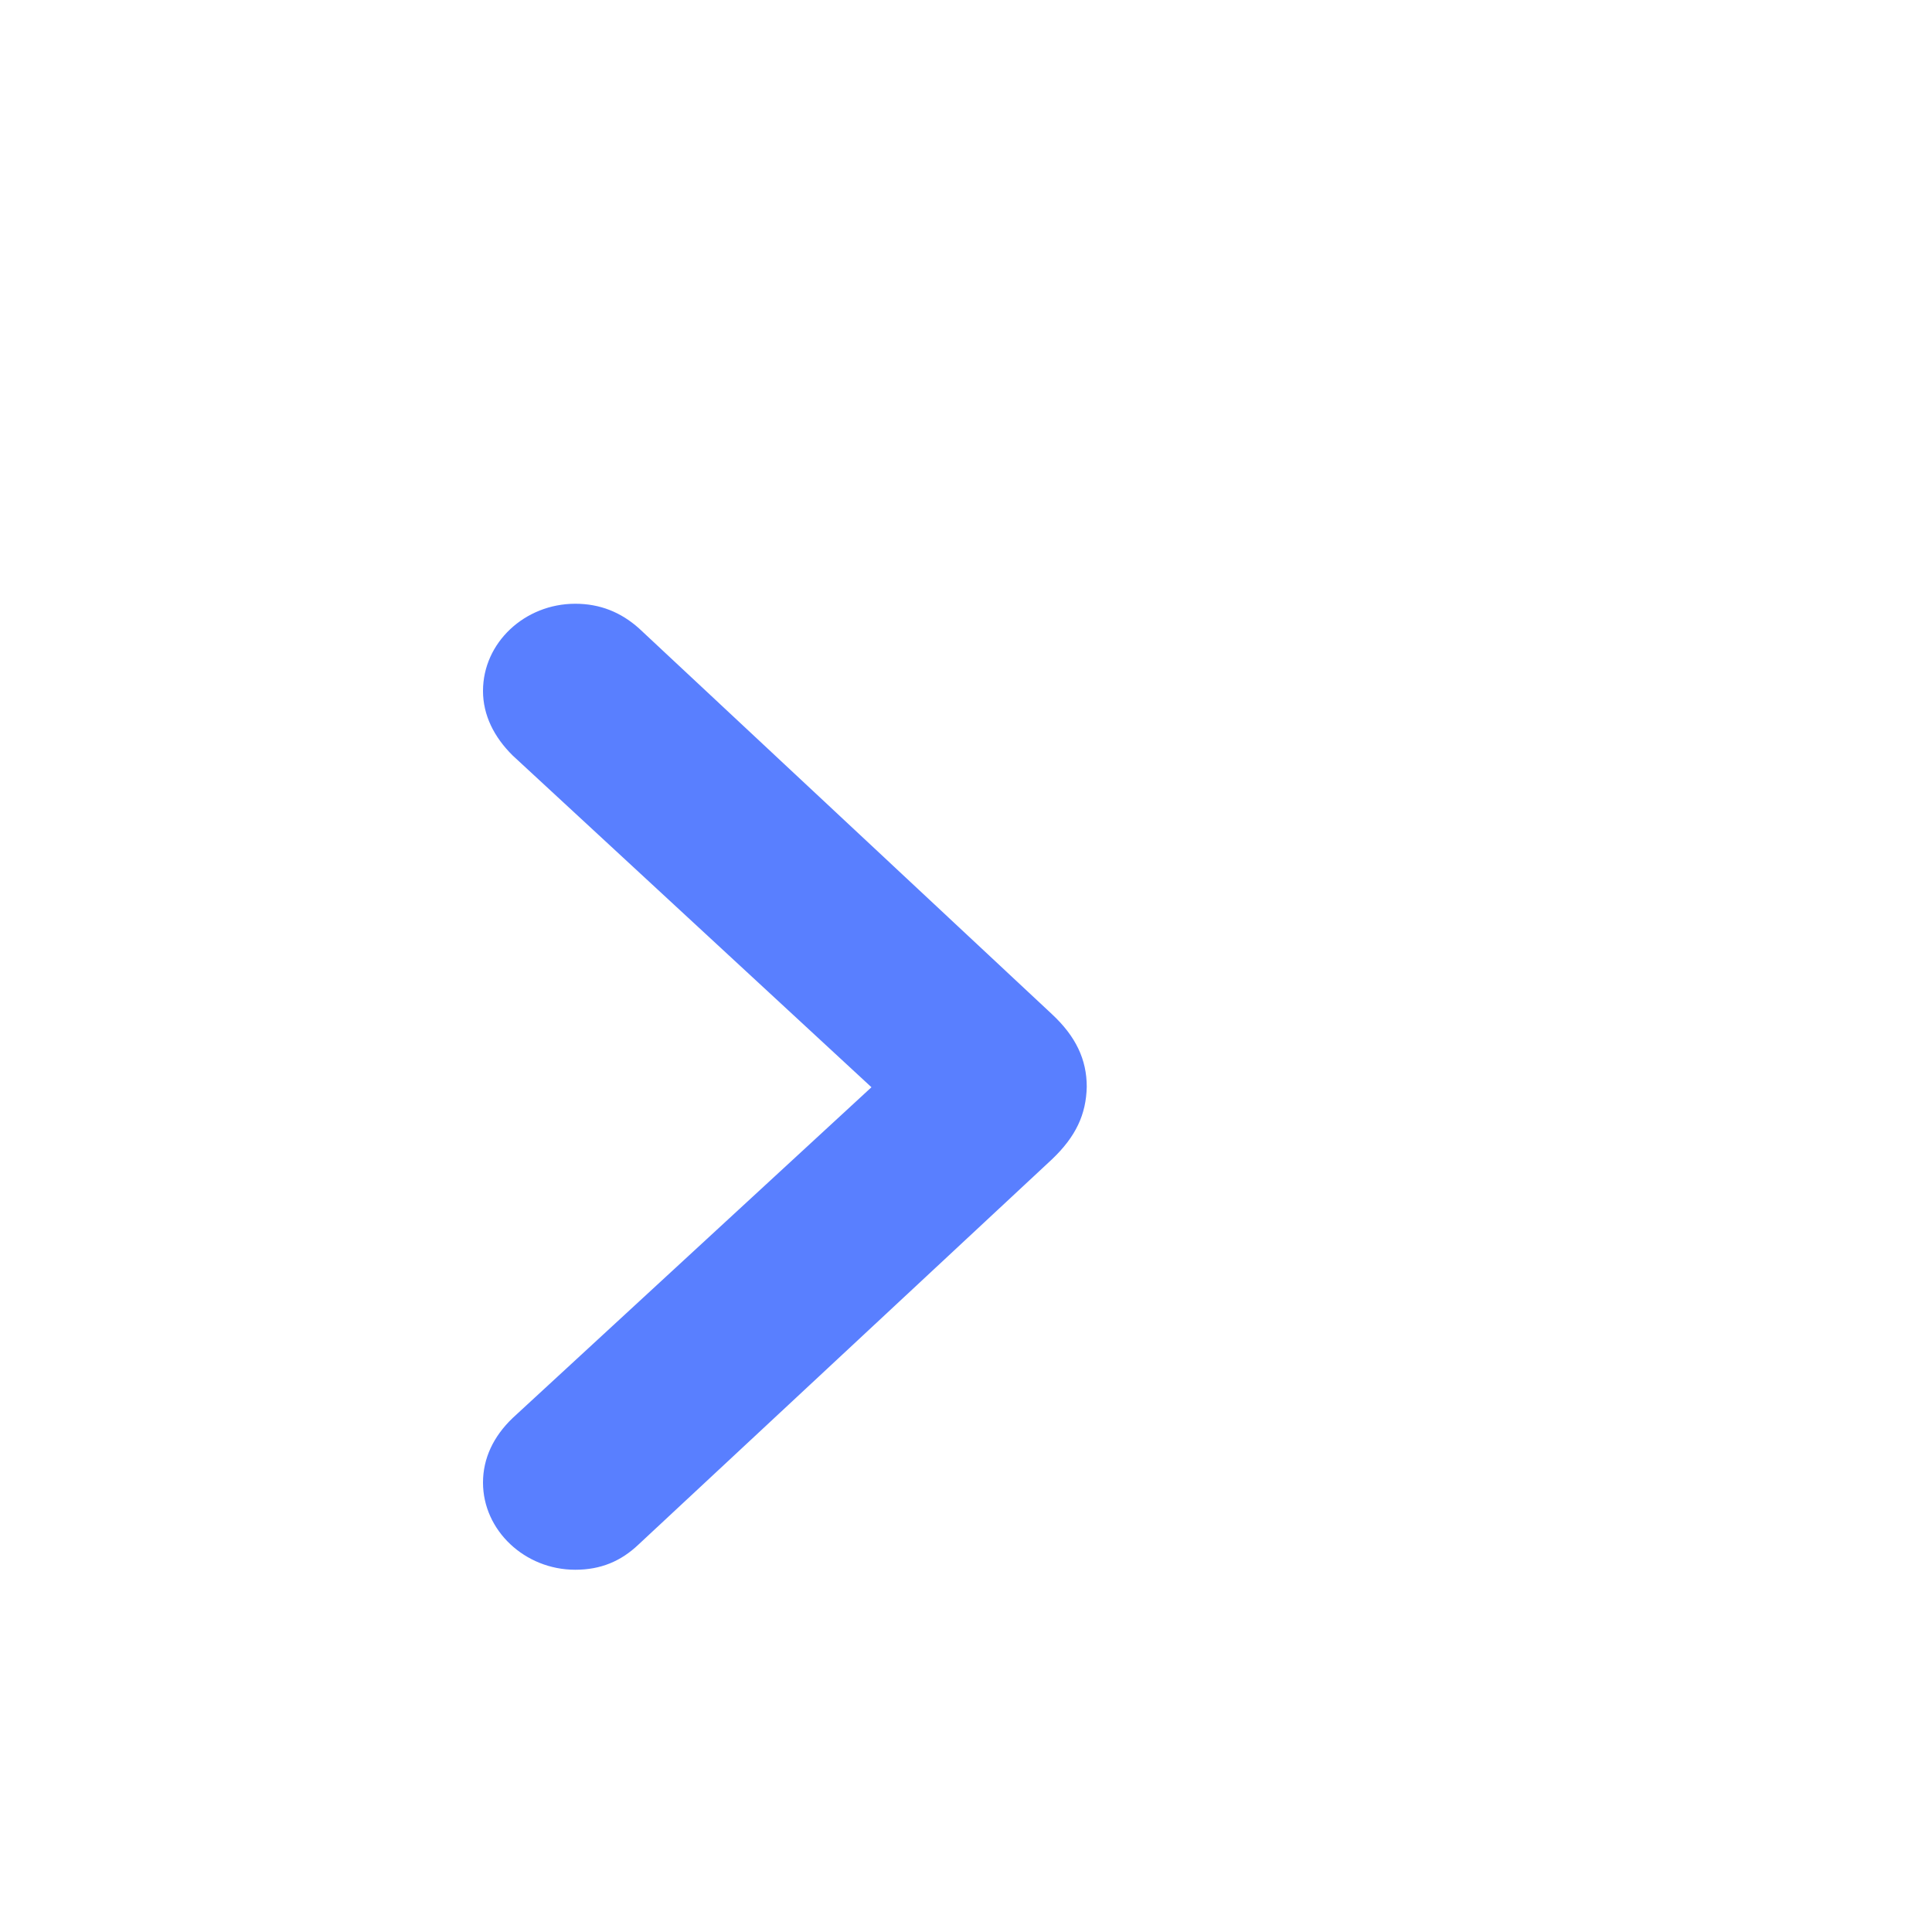 <svg width="16" height="16" viewBox="0 0 16 16" fill="none" xmlns="http://www.w3.org/2000/svg">
    <path
        d="M4.764 13C4.974 13 5.142 12.93 5.288 12.791L8.713 9.6C8.909 9.413 8.995 9.23 9 9C9 8.774 8.909 8.583 8.713 8.4L5.292 5.204C5.142 5.07 4.969 5 4.764 5C4.346 5 4 5.322 4 5.722C4 5.922 4.091 6.104 4.246 6.257L7.217 9.004L4.246 11.743C4.086 11.896 4 12.078 4 12.278C4 12.674 4.346 13 4.764 13Z"
        fill="#597FFF" />
</svg>
    